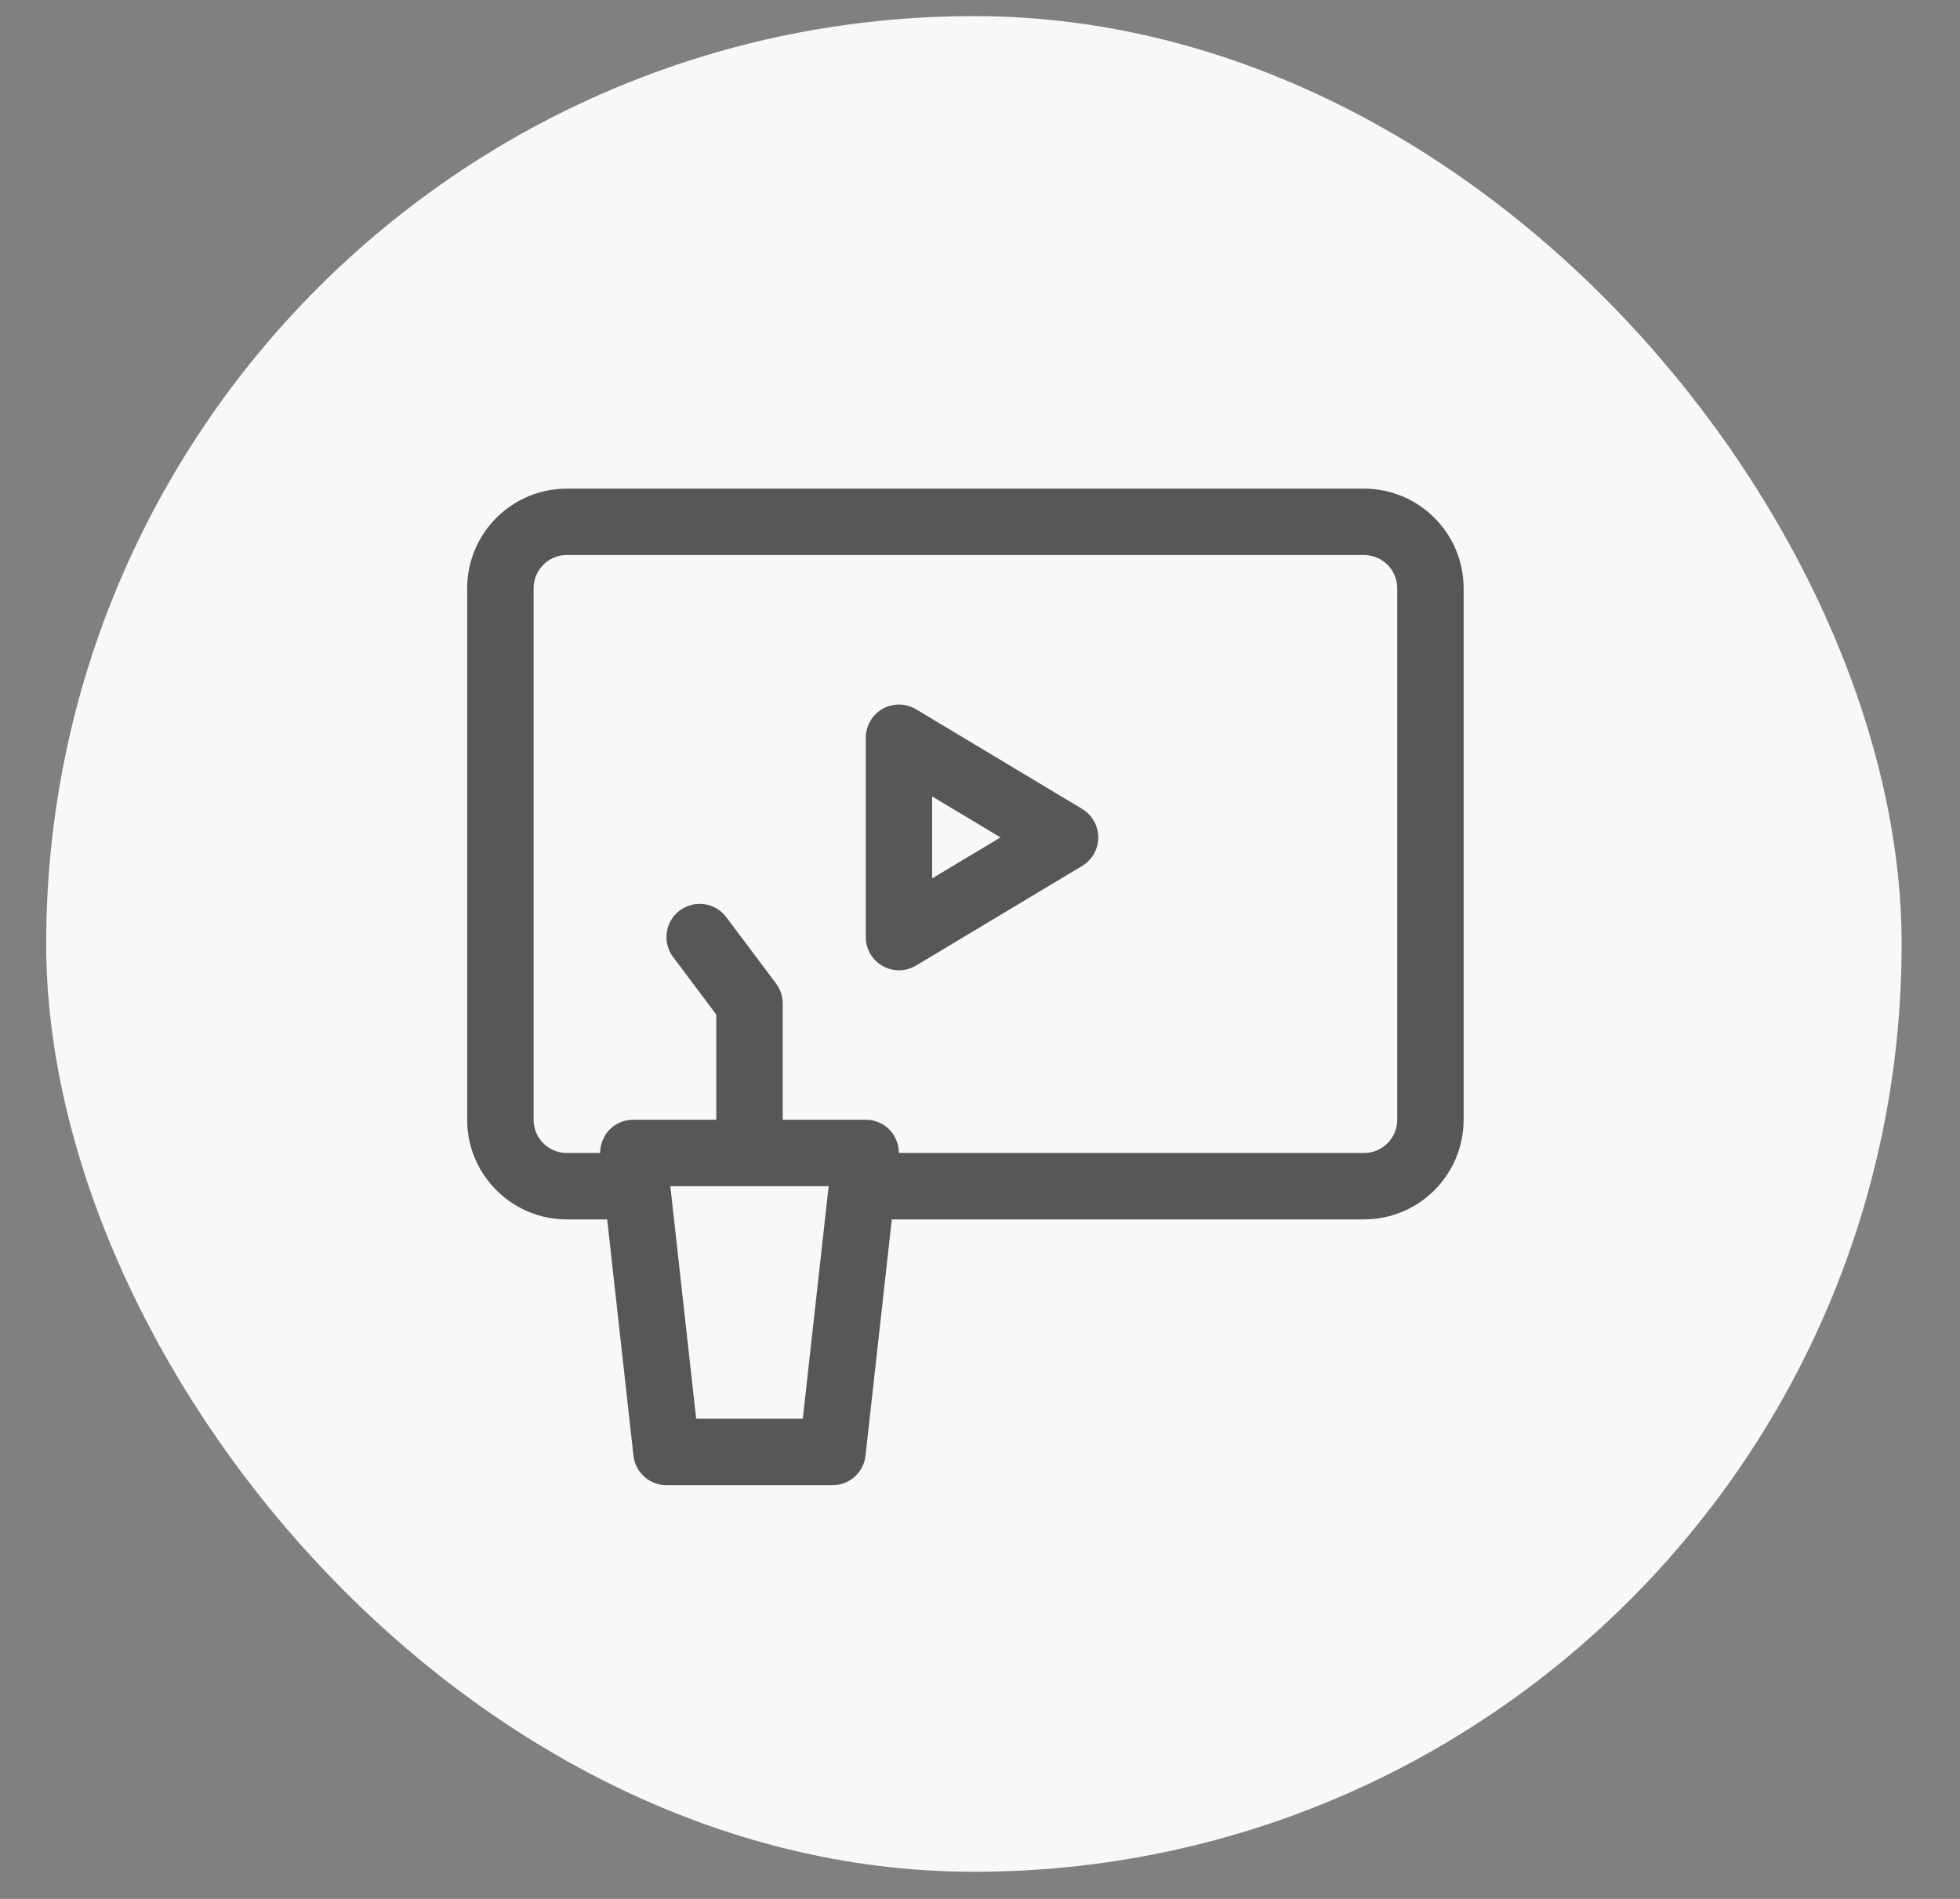 <svg width="32" height="31" viewBox="0 0 32 31" fill="none" xmlns="http://www.w3.org/2000/svg">
<rect x="0" y="0" width="32" height="31" fill="#808080" stroke="none"/>
<rect x="0.754" y="0.263" width="30.293" height="30.294" rx="15.147" fill="#F8F8F8"/>
<path d="M22.269 7.977H9.254C8.356 7.978 7.628 8.705 7.627 9.604V18.28C7.628 19.179 8.356 19.906 9.254 19.907H9.913L10.342 23.763C10.372 24.038 10.604 24.246 10.881 24.246H13.592C13.869 24.246 14.101 24.038 14.131 23.763L14.56 19.907H22.27C23.168 19.906 23.895 19.179 23.896 18.28V9.604C23.895 8.705 23.168 7.978 22.269 7.977ZM13.107 23.161H11.366L10.944 19.365H13.529L13.107 23.161ZM22.812 18.28C22.812 18.424 22.755 18.562 22.653 18.664C22.551 18.766 22.413 18.823 22.269 18.823H14.677C14.677 18.812 14.675 18.802 14.674 18.792C14.674 18.781 14.672 18.765 14.67 18.749C14.667 18.727 14.663 18.705 14.657 18.684C14.653 18.671 14.65 18.657 14.646 18.645C14.638 18.622 14.628 18.6 14.617 18.579C14.611 18.569 14.607 18.558 14.602 18.548C14.505 18.381 14.327 18.28 14.135 18.28H12.779V16.382C12.779 16.265 12.741 16.151 12.671 16.057L11.857 14.972C11.677 14.733 11.337 14.684 11.098 14.864C10.858 15.043 10.81 15.384 10.989 15.623L11.694 16.563V18.28H10.338C10.146 18.28 9.968 18.381 9.871 18.548C9.866 18.558 9.862 18.569 9.857 18.579C9.846 18.6 9.836 18.623 9.827 18.645C9.823 18.658 9.82 18.671 9.817 18.684C9.81 18.706 9.806 18.727 9.803 18.749C9.801 18.763 9.8 18.776 9.799 18.792C9.798 18.807 9.796 18.812 9.796 18.823H9.254C8.954 18.823 8.712 18.58 8.712 18.28V9.603C8.712 9.304 8.954 9.061 9.254 9.061H22.269C22.413 9.061 22.551 9.118 22.653 9.22C22.755 9.321 22.812 9.46 22.812 9.603L22.812 18.28Z" fill="#575757"/>
<path d="M17.668 13.206L14.956 11.579C14.788 11.479 14.58 11.476 14.41 11.572C14.24 11.669 14.135 11.849 14.135 12.044V15.298C14.135 15.493 14.24 15.674 14.41 15.77C14.58 15.866 14.788 15.863 14.956 15.763L17.668 14.136C17.831 14.038 17.931 13.862 17.931 13.671C17.931 13.481 17.831 13.304 17.668 13.206ZM15.219 14.34V13.002L16.335 13.671L15.219 14.34Z" fill="#575757"/>
</svg>
